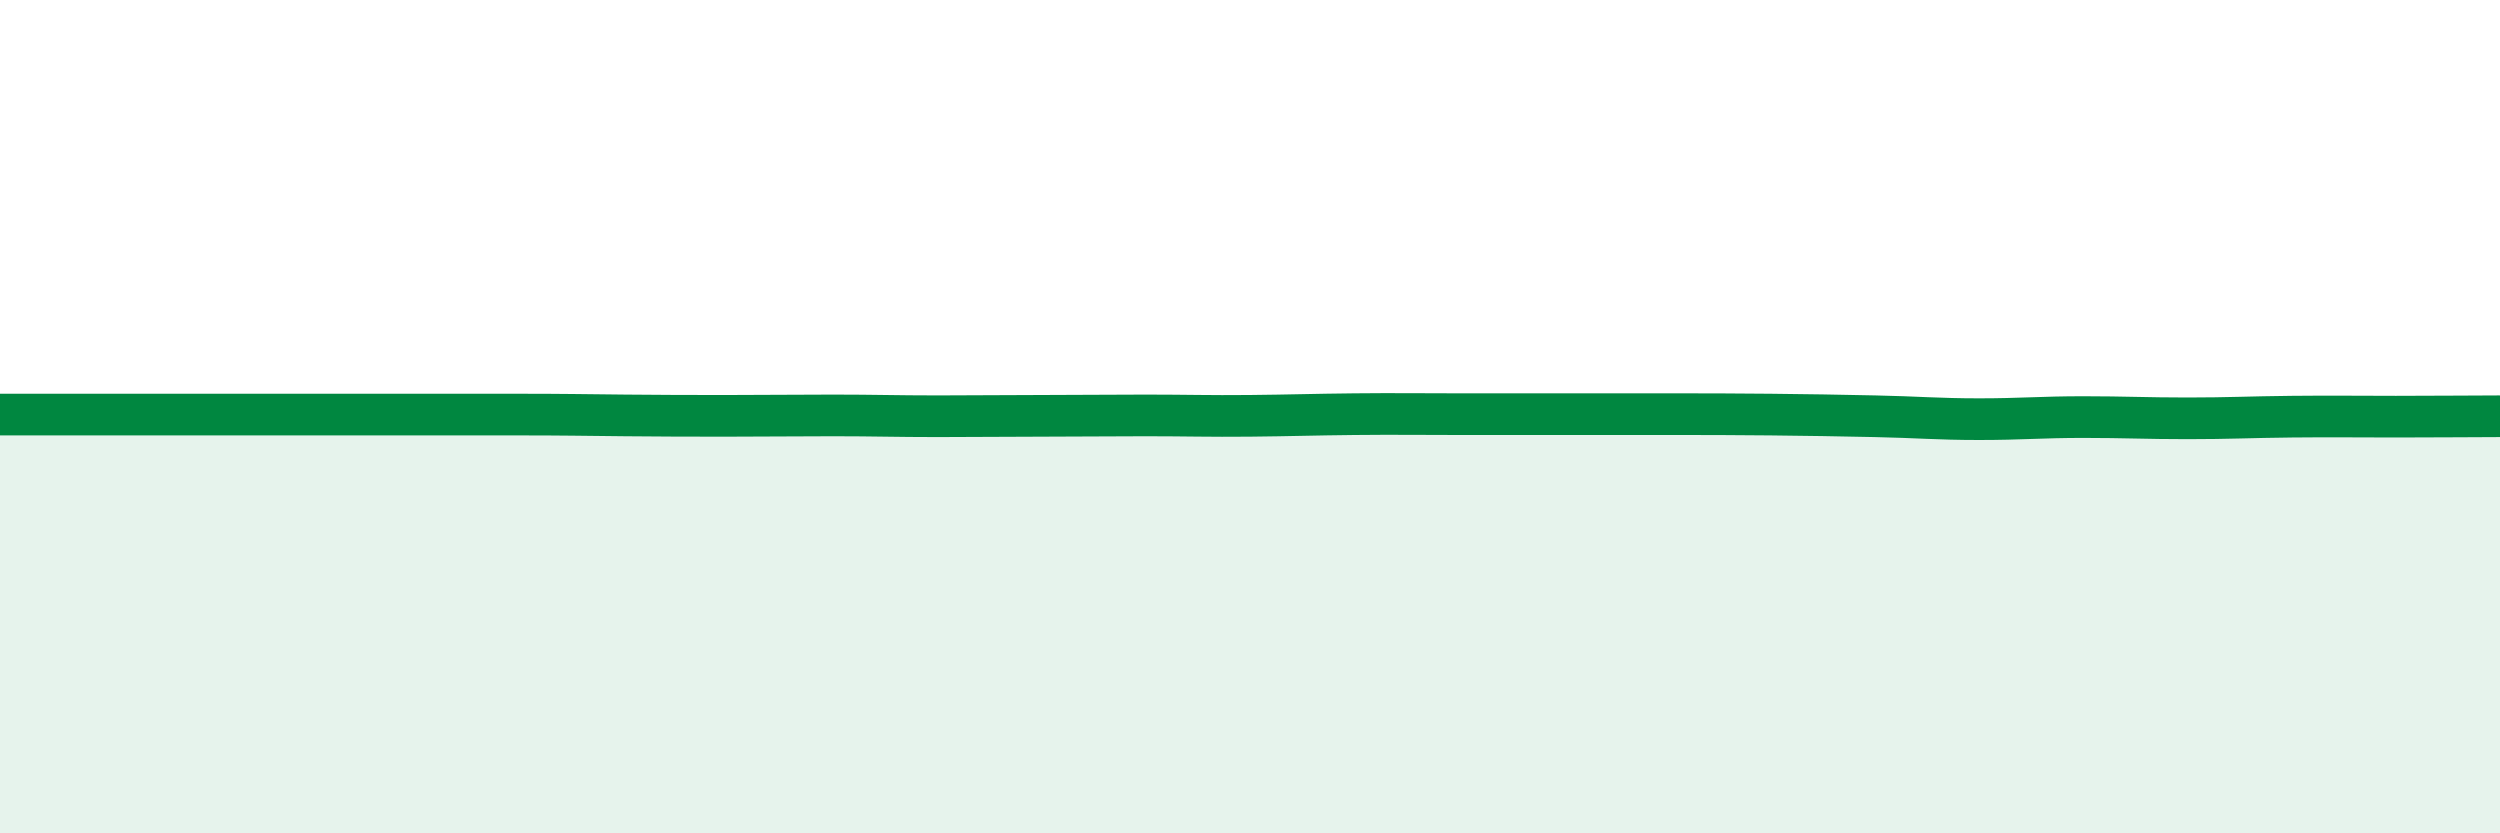 
    <svg width="60" height="20" viewBox="0 0 60 20" xmlns="http://www.w3.org/2000/svg">
      <path
        d="M 0,9.95 C 0.5,9.95 1.5,9.95 2.5,9.95 C 3.5,9.95 4,9.95 5,9.95 C 6,9.95 6.5,9.95 7.5,9.95 C 8.5,9.95 9,9.95 10,9.95 C 11,9.95 11.5,9.95 12.5,9.95 C 13.5,9.95 14,9.96 15,9.97 C 16,9.98 16.5,9.98 17.5,9.98 C 18.5,9.98 19,9.97 20,9.97 C 21,9.97 21.5,9.99 22.5,9.99 C 23.5,9.99 24,9.98 25,9.98 C 26,9.98 26.5,9.97 27.5,9.97 C 28.5,9.97 29,9.99 30,9.98 C 31,9.97 31.5,9.95 32.5,9.94 C 33.5,9.93 34,9.94 35,9.94 C 36,9.94 36.5,9.94 37.5,9.94 C 38.5,9.94 39,9.94 40,9.94 C 41,9.94 41.5,9.94 42.5,9.95 C 43.5,9.96 44,9.97 45,9.99 C 46,10.01 46.5,10.06 47.5,10.06 C 48.5,10.06 49,10.01 50,10.01 C 51,10.01 51.5,10.04 52.5,10.04 C 53.5,10.04 54,10.01 55,10 C 56,9.99 56.5,10 57.5,10 C 58.5,10 59.5,9.99 60,9.99L60 20L0 20Z"
        fill="#008740"
        opacity="0.1"
        stroke-linecap="round"
        stroke-linejoin="round"
      />
      <path
        d="M 0,9.95 C 0.5,9.95 1.5,9.95 2.5,9.95 C 3.5,9.95 4,9.95 5,9.95 C 6,9.95 6.5,9.95 7.5,9.95 C 8.5,9.95 9,9.95 10,9.95 C 11,9.95 11.5,9.95 12.5,9.95 C 13.5,9.95 14,9.96 15,9.97 C 16,9.98 16.5,9.98 17.5,9.98 C 18.5,9.98 19,9.97 20,9.97 C 21,9.97 21.5,9.99 22.5,9.99 C 23.5,9.99 24,9.98 25,9.98 C 26,9.98 26.5,9.97 27.5,9.97 C 28.5,9.97 29,9.99 30,9.98 C 31,9.97 31.5,9.95 32.5,9.94 C 33.5,9.93 34,9.94 35,9.94 C 36,9.94 36.5,9.94 37.5,9.94 C 38.5,9.94 39,9.94 40,9.94 C 41,9.94 41.5,9.94 42.5,9.95 C 43.5,9.96 44,9.97 45,9.99 C 46,10.01 46.5,10.06 47.5,10.06 C 48.5,10.06 49,10.01 50,10.01 C 51,10.01 51.5,10.04 52.5,10.04 C 53.5,10.04 54,10.01 55,10 C 56,9.99 56.5,10 57.5,10 C 58.5,10 59.5,9.99 60,9.99"
        stroke="#008740"
        stroke-width="1"
        fill="none"
        stroke-linecap="round"
        stroke-linejoin="round"
      />
    </svg>
  